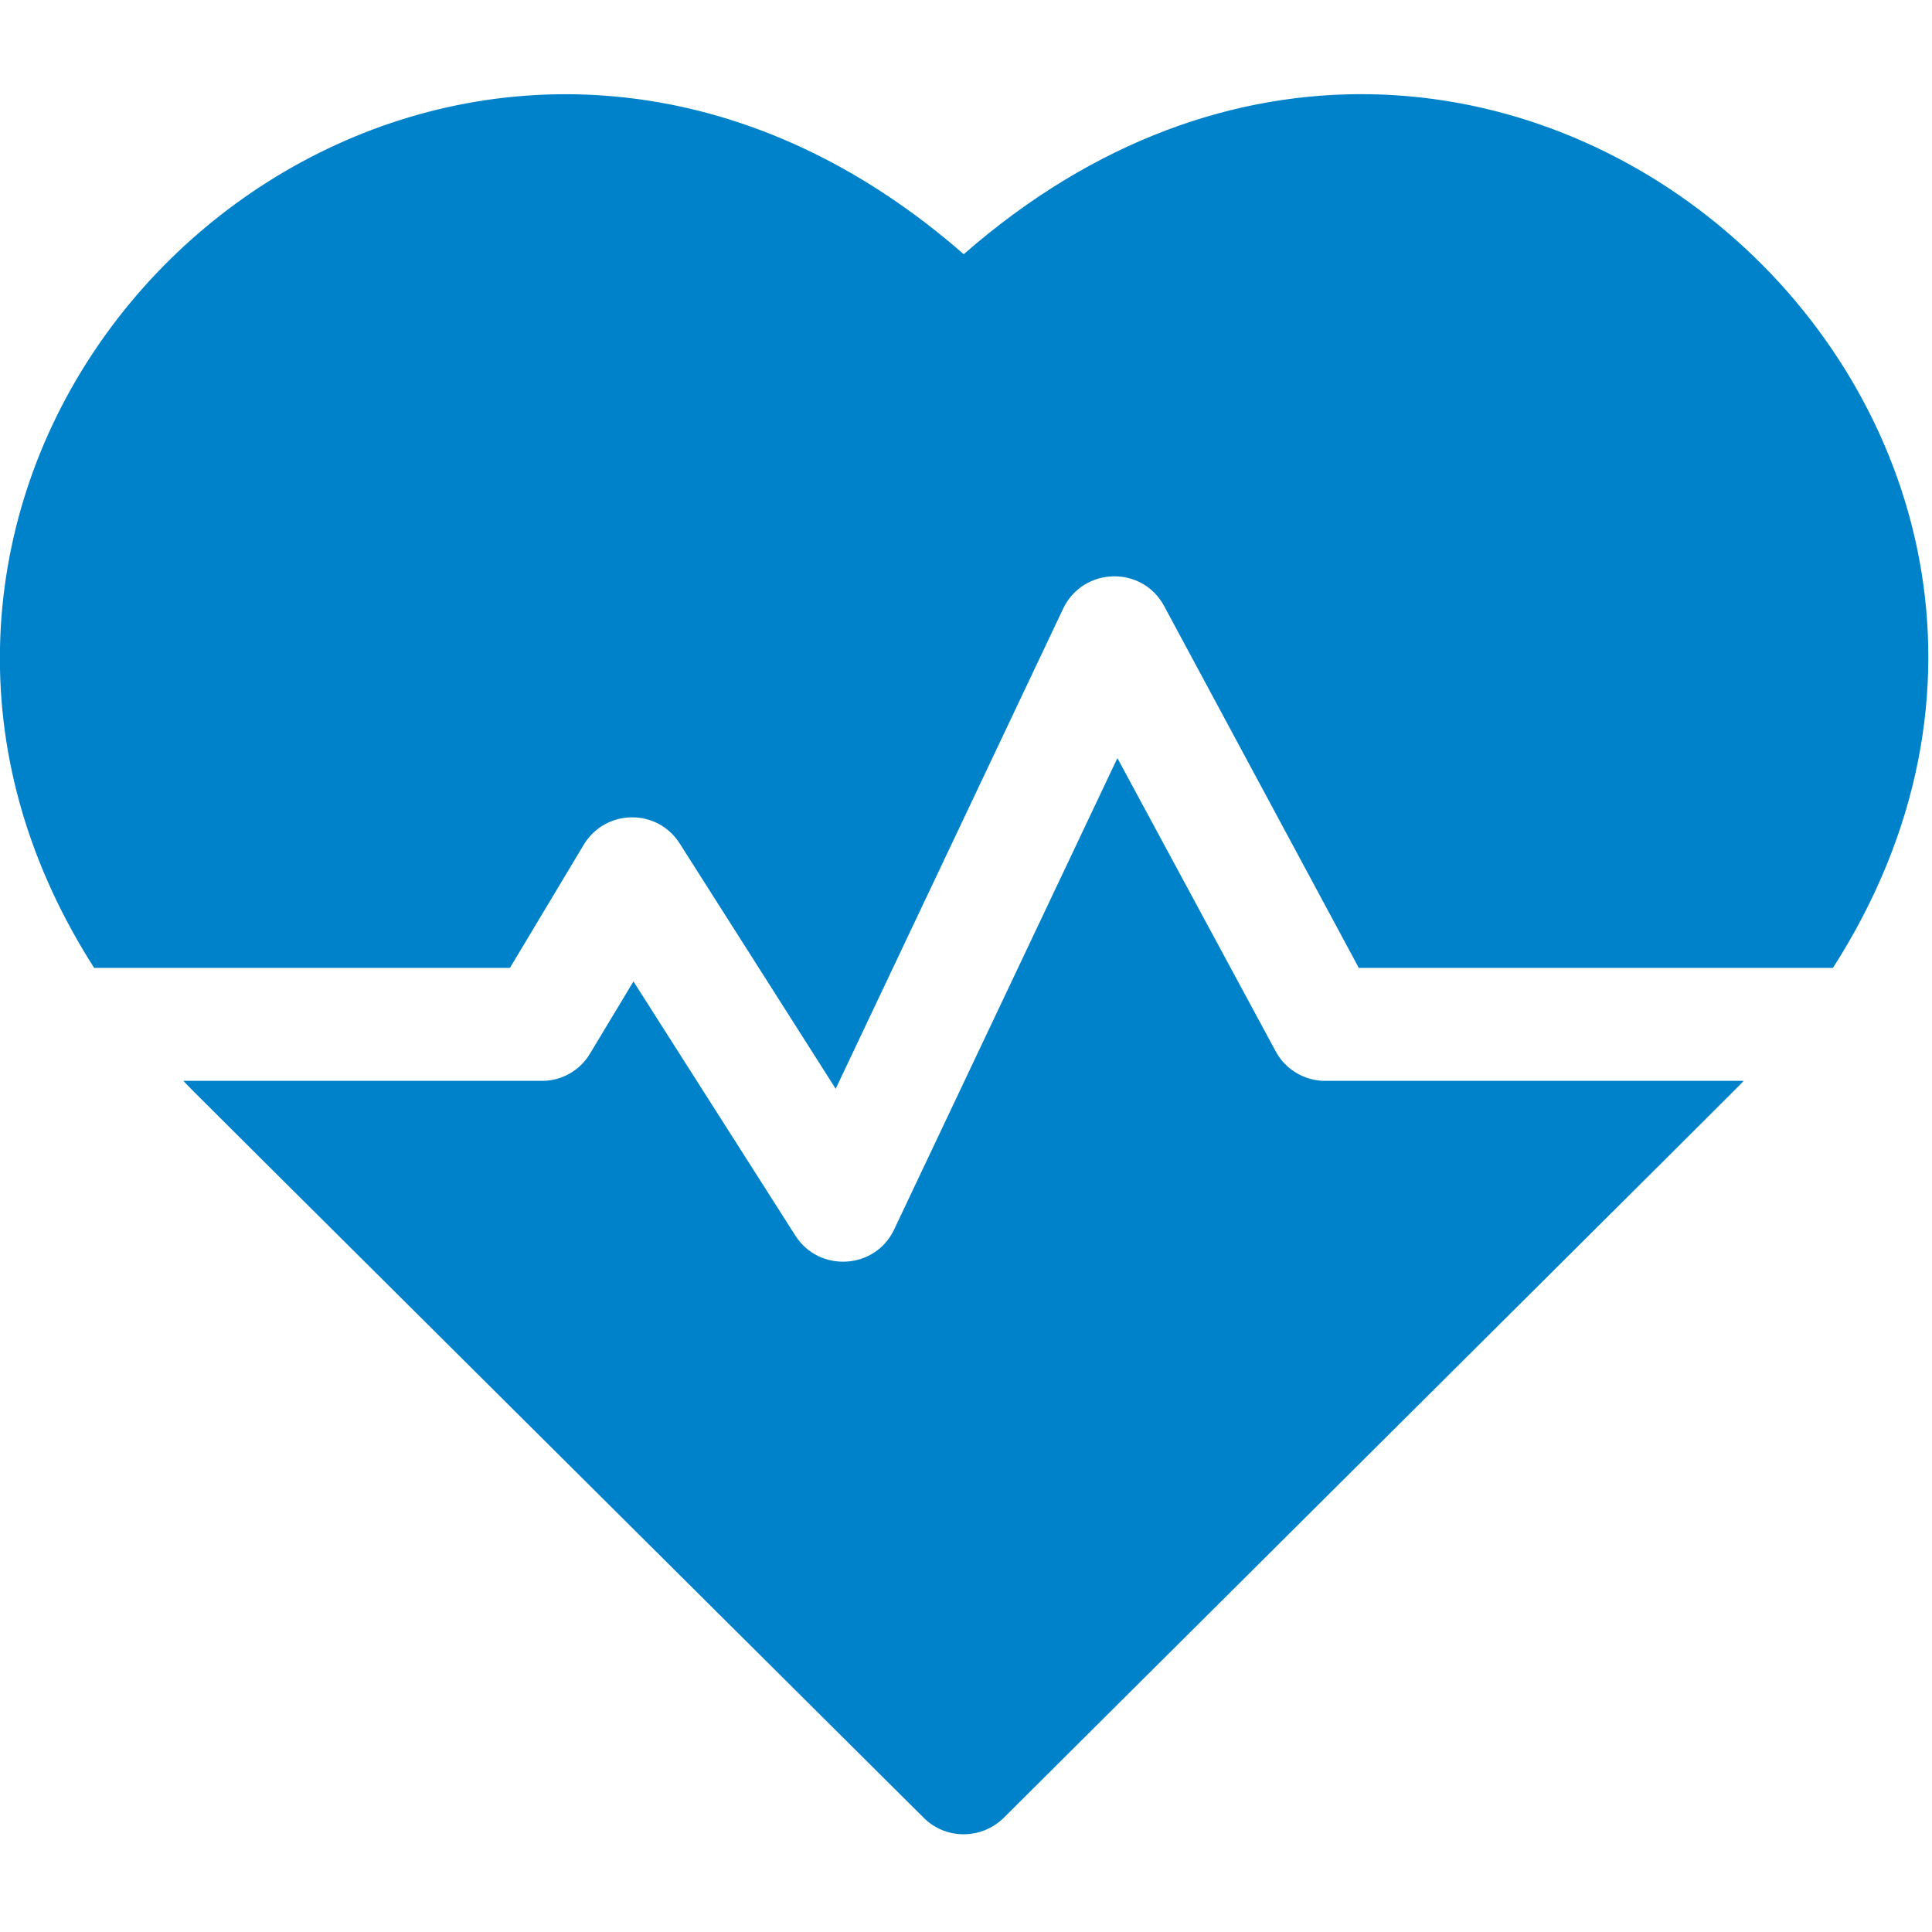 <svg version="1.2" xmlns="http://www.w3.org/2000/svg" viewBox="0 0 513 513" width="513" height="513">
	<title>6791cb9d454f56842ada39a6_cardiogram</title>
	<style>
		.s0 { fill: #0082cb } 
	</style>
	<g>
		<g>
			<path class="s0" d="m255.9 67.5c-111.6-97.6-253.5-11.9-255.9 104.4-0.6 29.7 8 58.5 25 85.1h110.4l19.6-32.7c5.7-9.5 19.5-9.8 25.5-0.3l41.4 65.1 60.4-127.5c5.3-11.1 21-11.5 26.8-0.7l51.7 96.1h125.9c93.3-145.7-91-311.8-230.8-189.5z"/>
			<path class="s0" d="m338.7 279.1l-42-77.8-59.3 125.2c-5 10.6-19.9 11.5-26.2 1.6l-43-67.5-11.5 19.1c-2.7 4.6-7.6 7.3-12.8 7.3h-95.2c3 3.2-12.9-12.7 196.6 195.7 5.8 5.8 15.3 5.8 21.2 0 206.2-205.2 193.5-192.6 196.5-195.7h-111.1c-5.5 0-10.6-3-13.2-7.9z"/>
		</g>
	</g>
</svg>